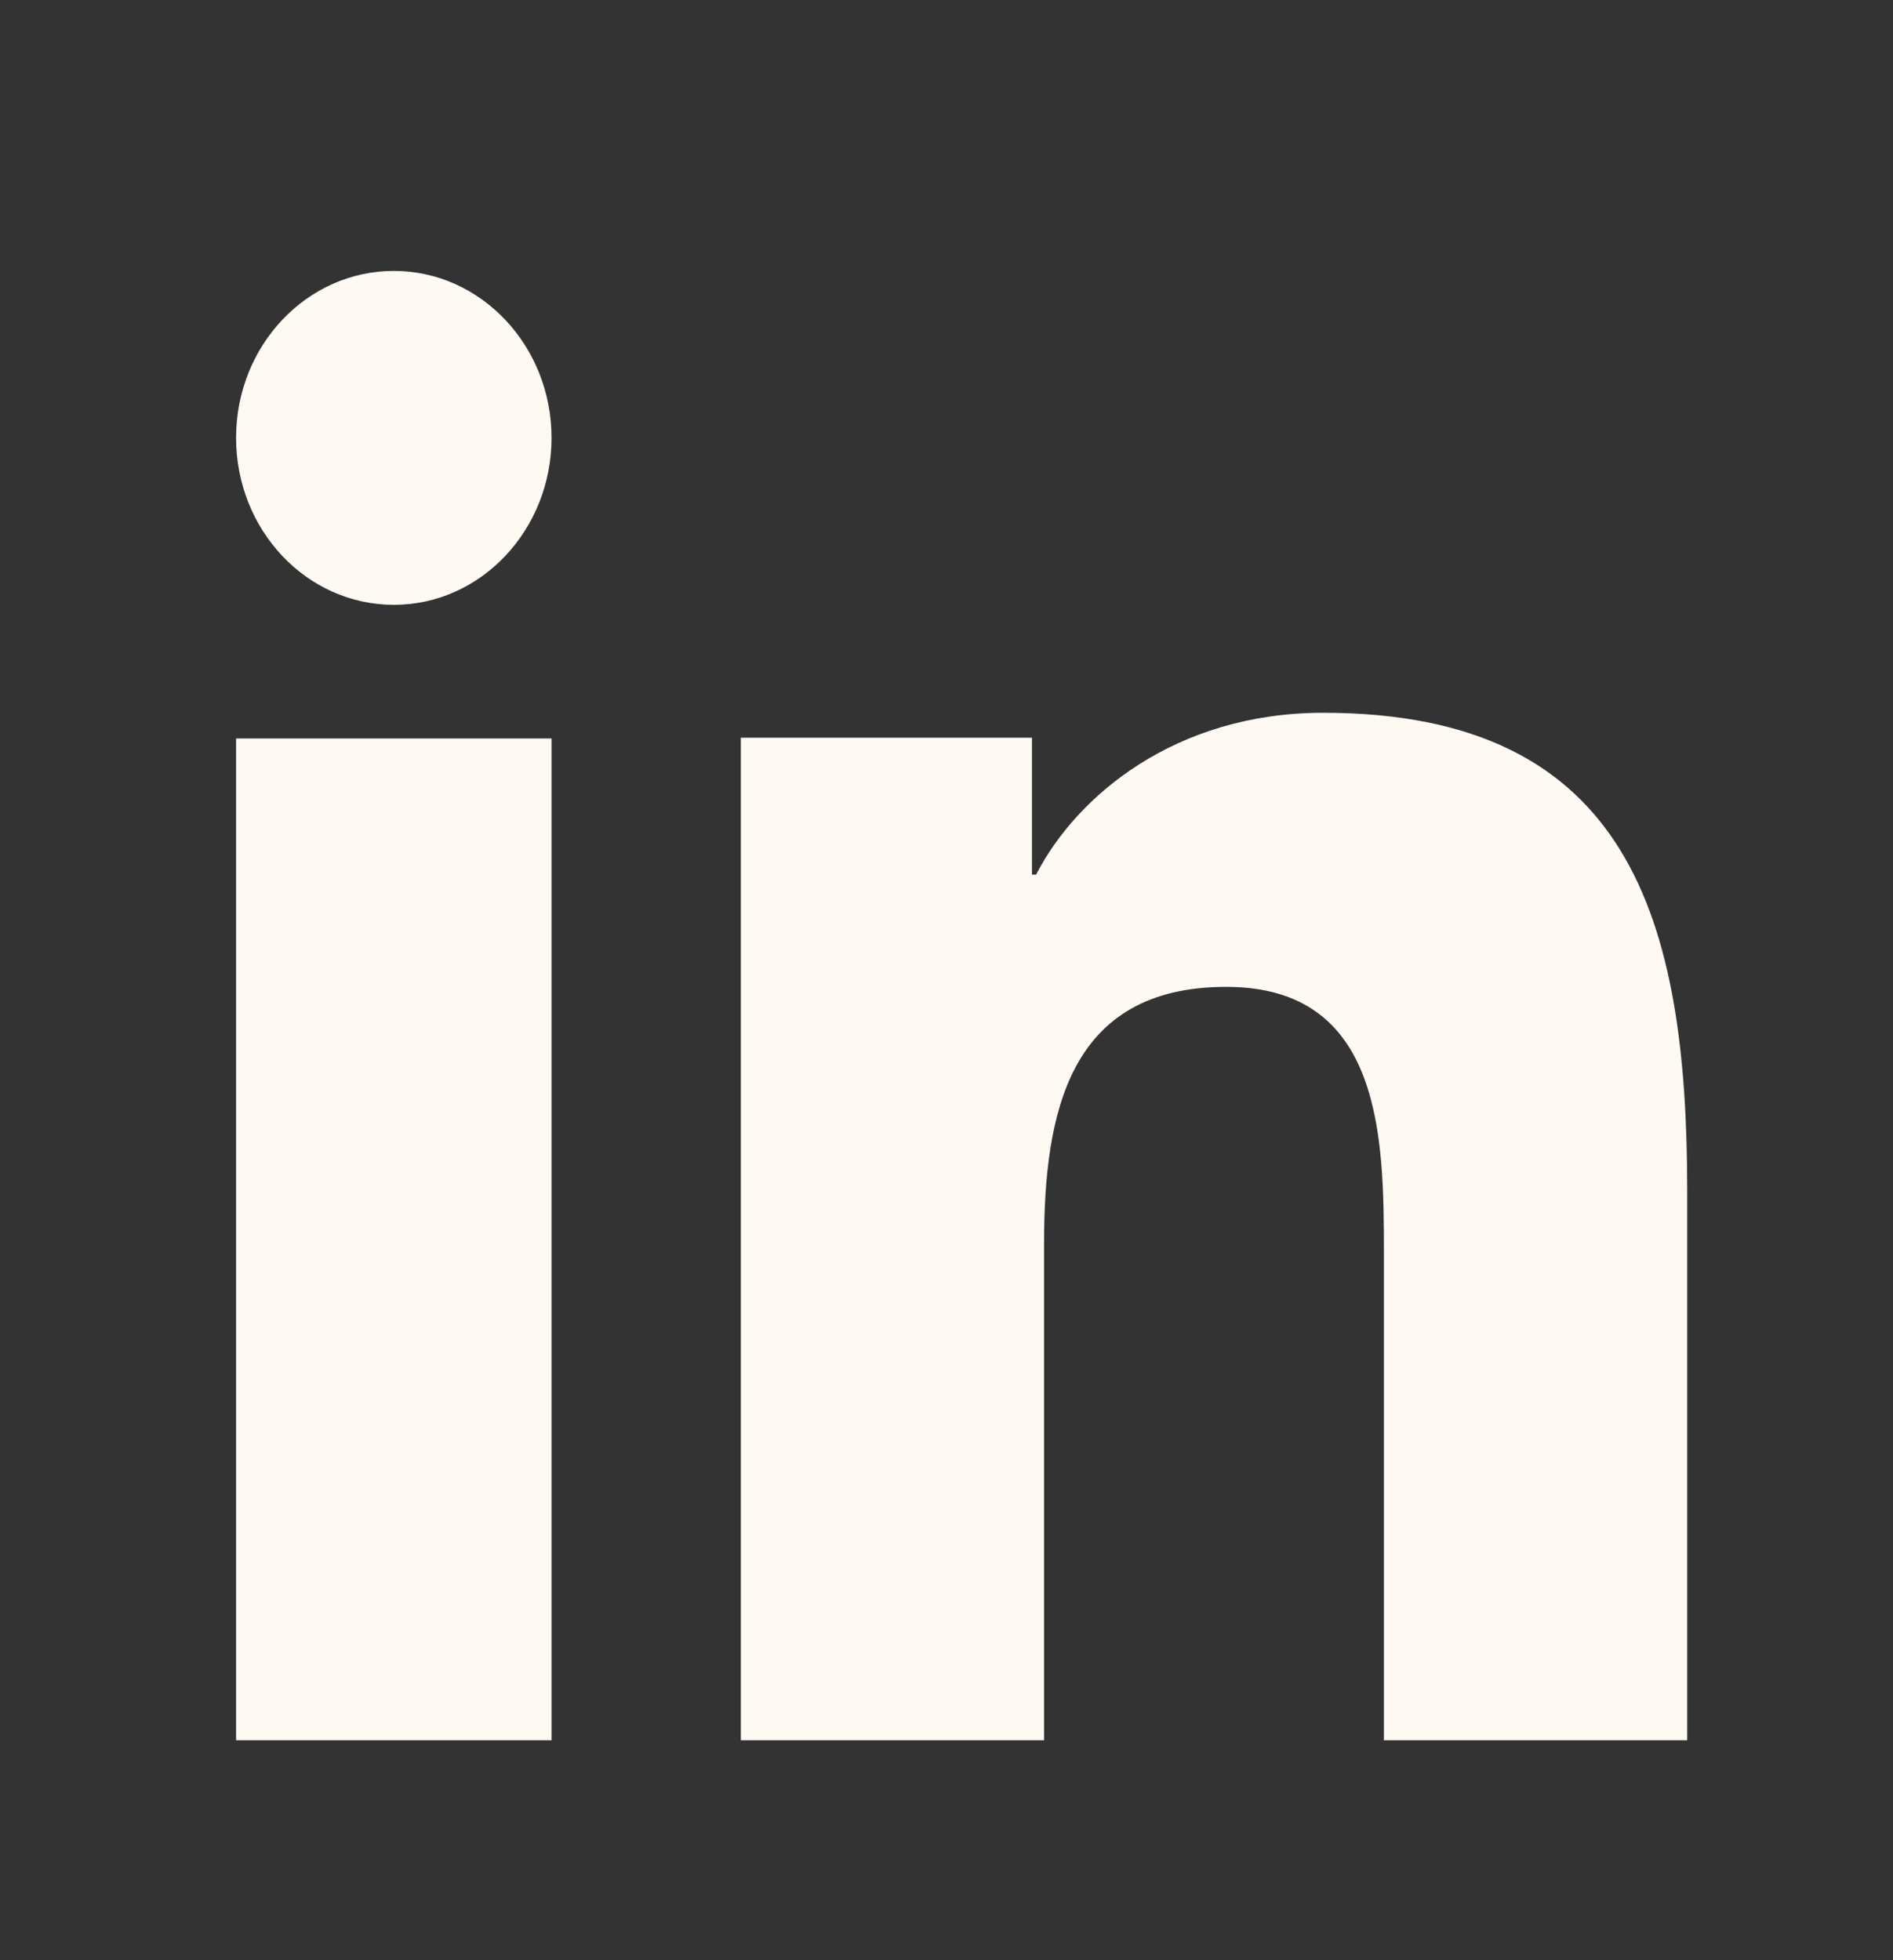 <svg width="28" height="29" viewBox="0 0 28 29" fill="none" xmlns="http://www.w3.org/2000/svg">
<rect x="0" y="0" width="28" height="29" fill="#333333" stroke="none"/>
<g id="linkedin">
<path id="icons8-linkedin-2" fill-rule="evenodd" clip-rule="evenodd" d="M8.158 25.746H3.492L3.492 10.925H8.158V25.746ZM5.826 8.948C4.535 8.948 3.492 7.841 3.492 6.477C3.492 5.114 4.537 4.008 5.826 4.008C7.112 4.008 8.158 5.116 8.158 6.477C8.158 7.841 7.112 8.948 5.826 8.948ZM24.956 25.746H20.47V18.533C20.47 16.813 20.439 14.6 18.138 14.6C15.802 14.6 15.443 16.474 15.443 18.408V25.746H10.958V10.914H15.264V12.94H15.325C15.924 11.774 17.388 10.545 19.571 10.545C24.116 10.545 24.956 13.617 24.956 17.611V25.746H24.956Z" fill="#FEFAF3"/>
</g>
</svg>
